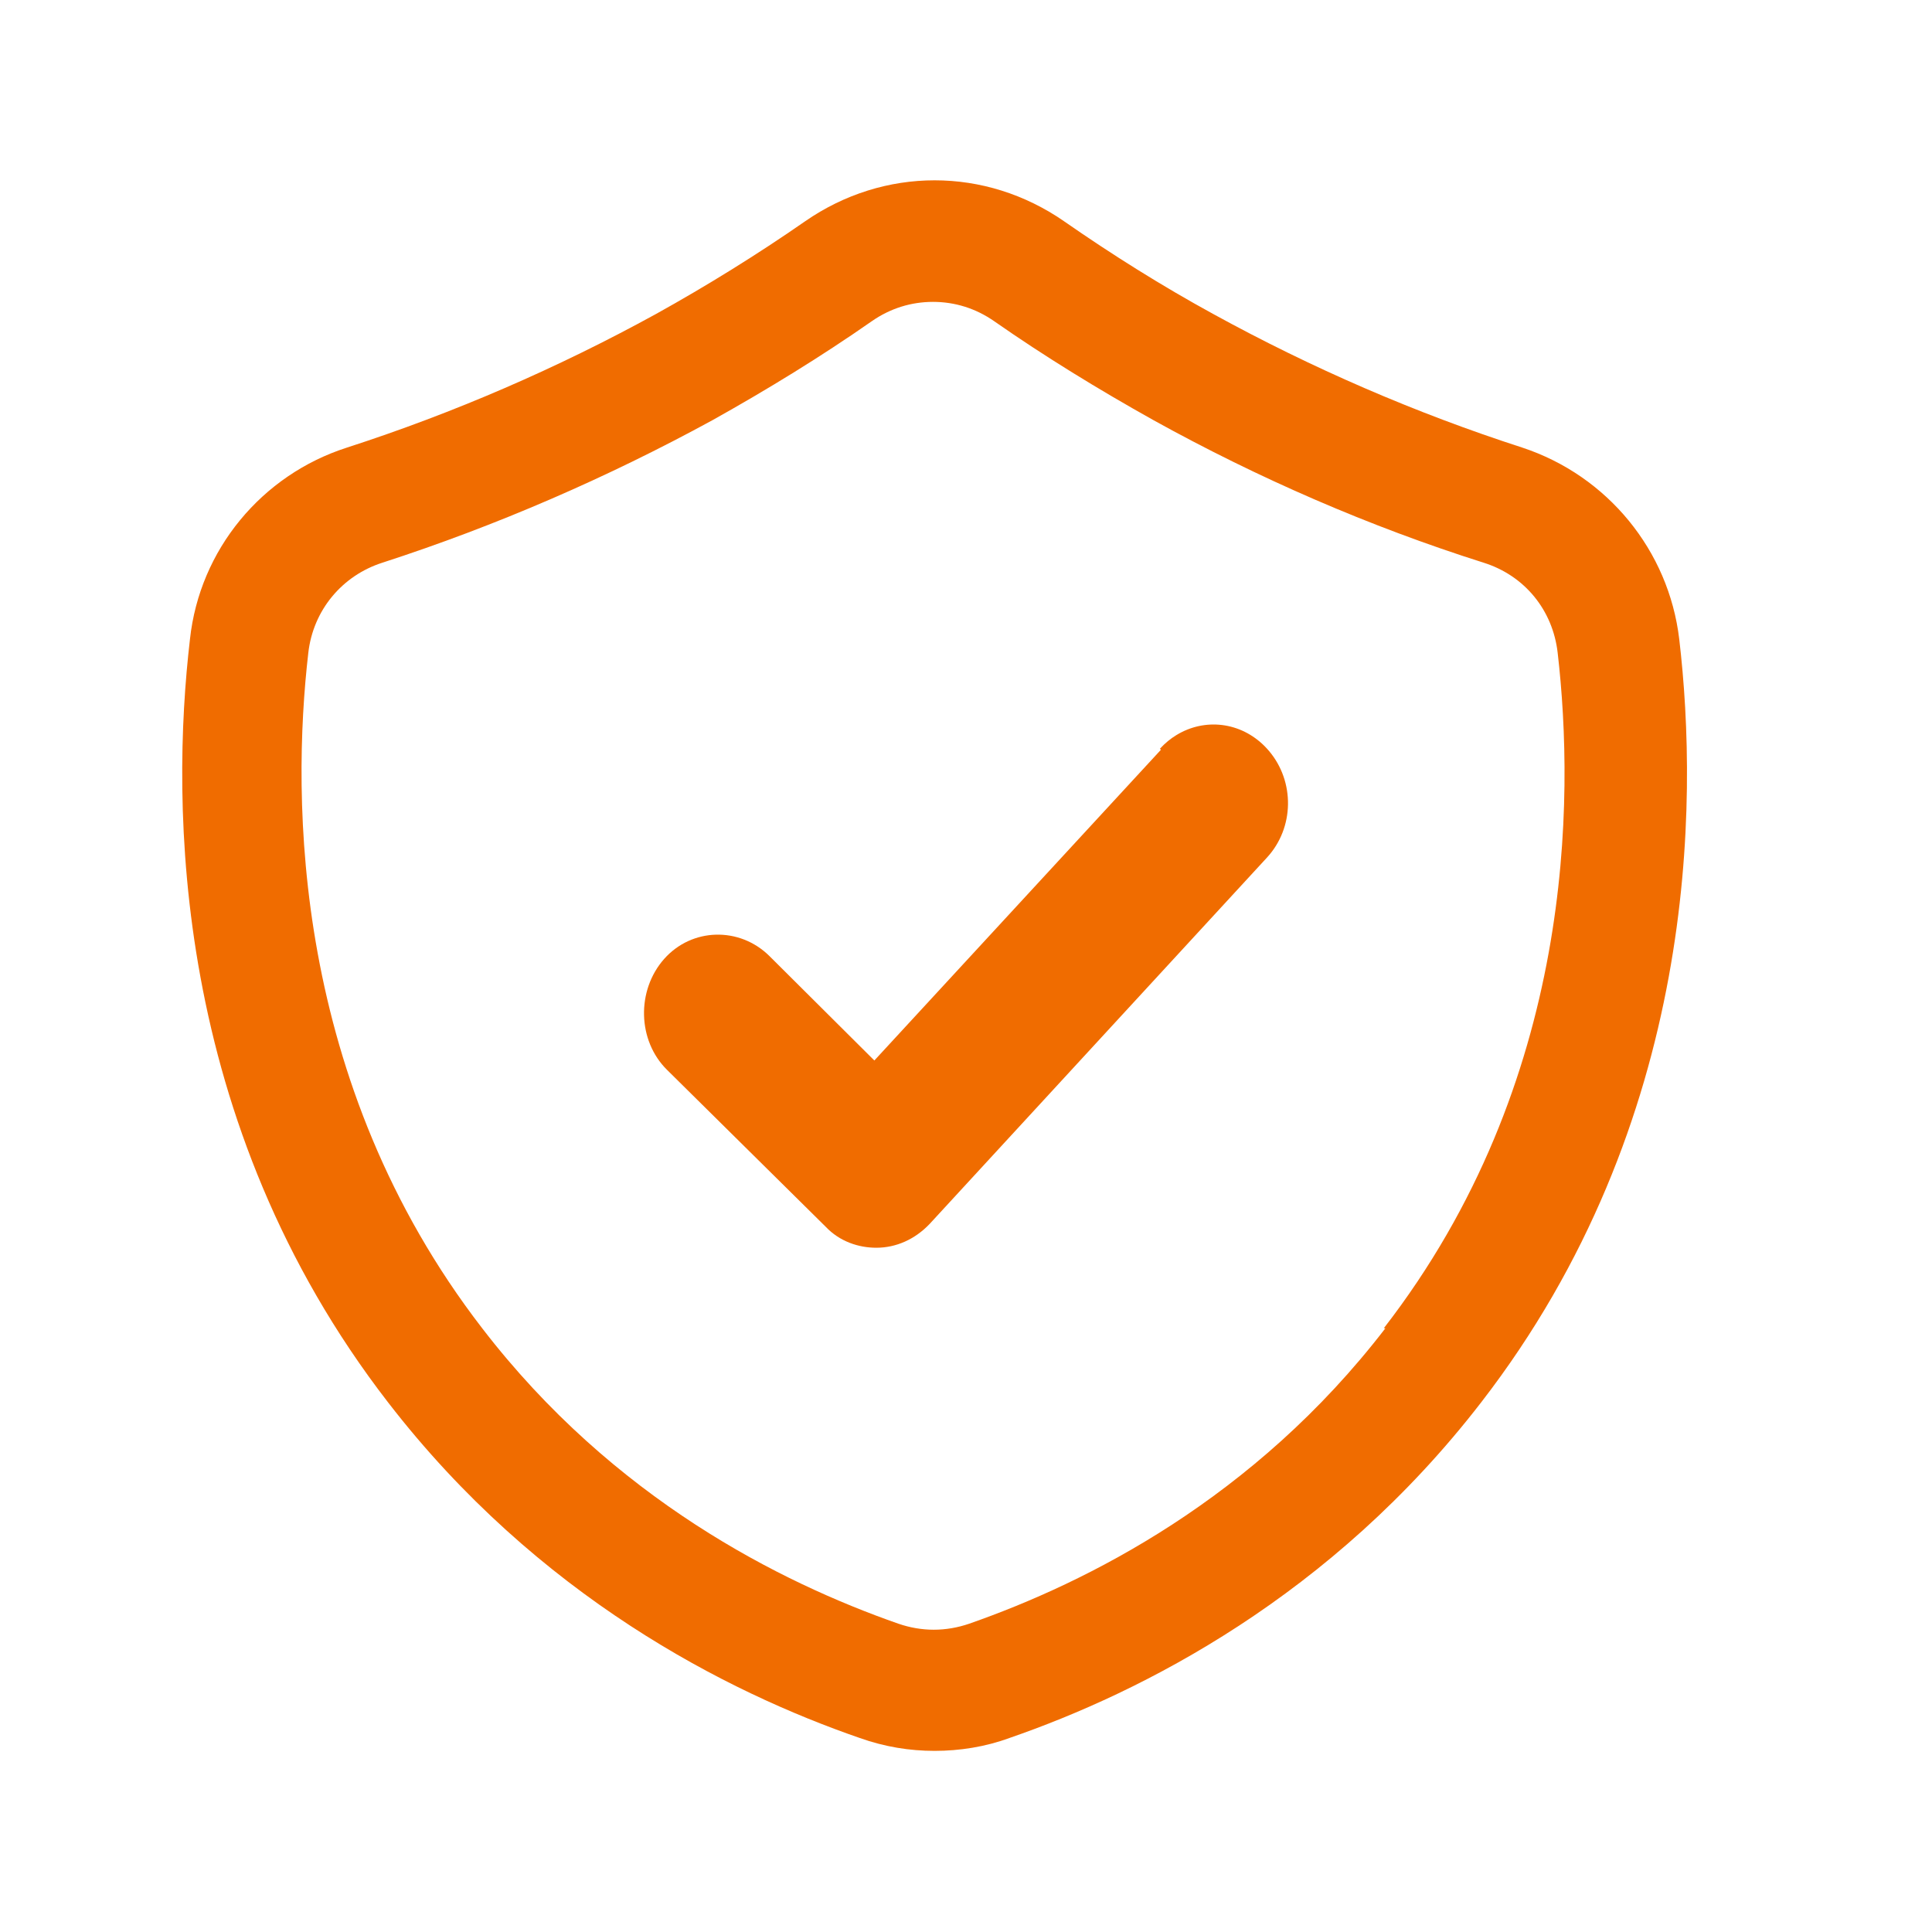 <svg width="64" height="64" viewBox="0 0 64 64" fill="none" xmlns="http://www.w3.org/2000/svg">
<path d="M55.627 21.173C55.28 18.24 53.253 15.76 50.427 14.827C46.88 13.68 43.44 12.187 40.187 10.4C38.48 9.467 36.827 8.427 35.253 7.333C32.64 5.52 29.28 5.52 26.667 7.333C25.093 8.427 23.413 9.467 21.733 10.4C18.48 12.187 15.04 13.68 11.493 14.827C8.667 15.733 6.613 18.213 6.293 21.173C5.653 26.64 5.68 37.173 12.853 46.453C17.813 52.88 24.08 56.053 28.48 57.573C29.307 57.867 30.133 58 30.96 58C31.787 58 32.64 57.867 33.44 57.573C37.84 56.053 44.107 52.88 49.067 46.453C56.24 37.173 56.267 26.613 55.627 21.173ZM45.893 44C41.547 49.653 36 52.427 32.107 53.787C31.333 54.053 30.533 54.053 29.76 53.787C25.867 52.427 20.32 49.653 15.973 44C9.68 35.84 9.653 26.48 10.213 21.627C10.373 20.213 11.333 19.067 12.667 18.64C16.453 17.413 20.133 15.813 23.6 13.92C25.413 12.907 27.2 11.813 28.88 10.64C29.493 10.213 30.187 10 30.907 10C31.627 10 32.32 10.213 32.933 10.64C34.613 11.813 36.4 12.907 38.213 13.92C41.68 15.84 45.36 17.44 49.147 18.64C50.507 19.067 51.44 20.213 51.6 21.627C52.16 26.48 52.16 35.84 45.84 44H45.893Z" fill="#F06C00"/>
<path fill-rule="evenodd" clip-rule="evenodd" d="M38.692 24.548C38.599 24.625 38.509 24.709 38.424 24.802L38.457 24.837L28.964 35.13L25.482 31.664C24.496 30.694 22.919 30.728 21.999 31.768C21.08 32.808 21.113 34.471 22.098 35.442L27.354 40.64C27.814 41.125 28.438 41.333 29.029 41.333C29.686 41.333 30.311 41.056 30.803 40.536L41.972 28.406C42.879 27.417 42.893 25.894 42.043 24.883C41.999 24.831 41.954 24.781 41.907 24.733C41.093 23.903 39.899 23.782 38.971 24.35C38.875 24.408 38.782 24.474 38.692 24.548Z" fill="#F06C00"/>
</svg>
